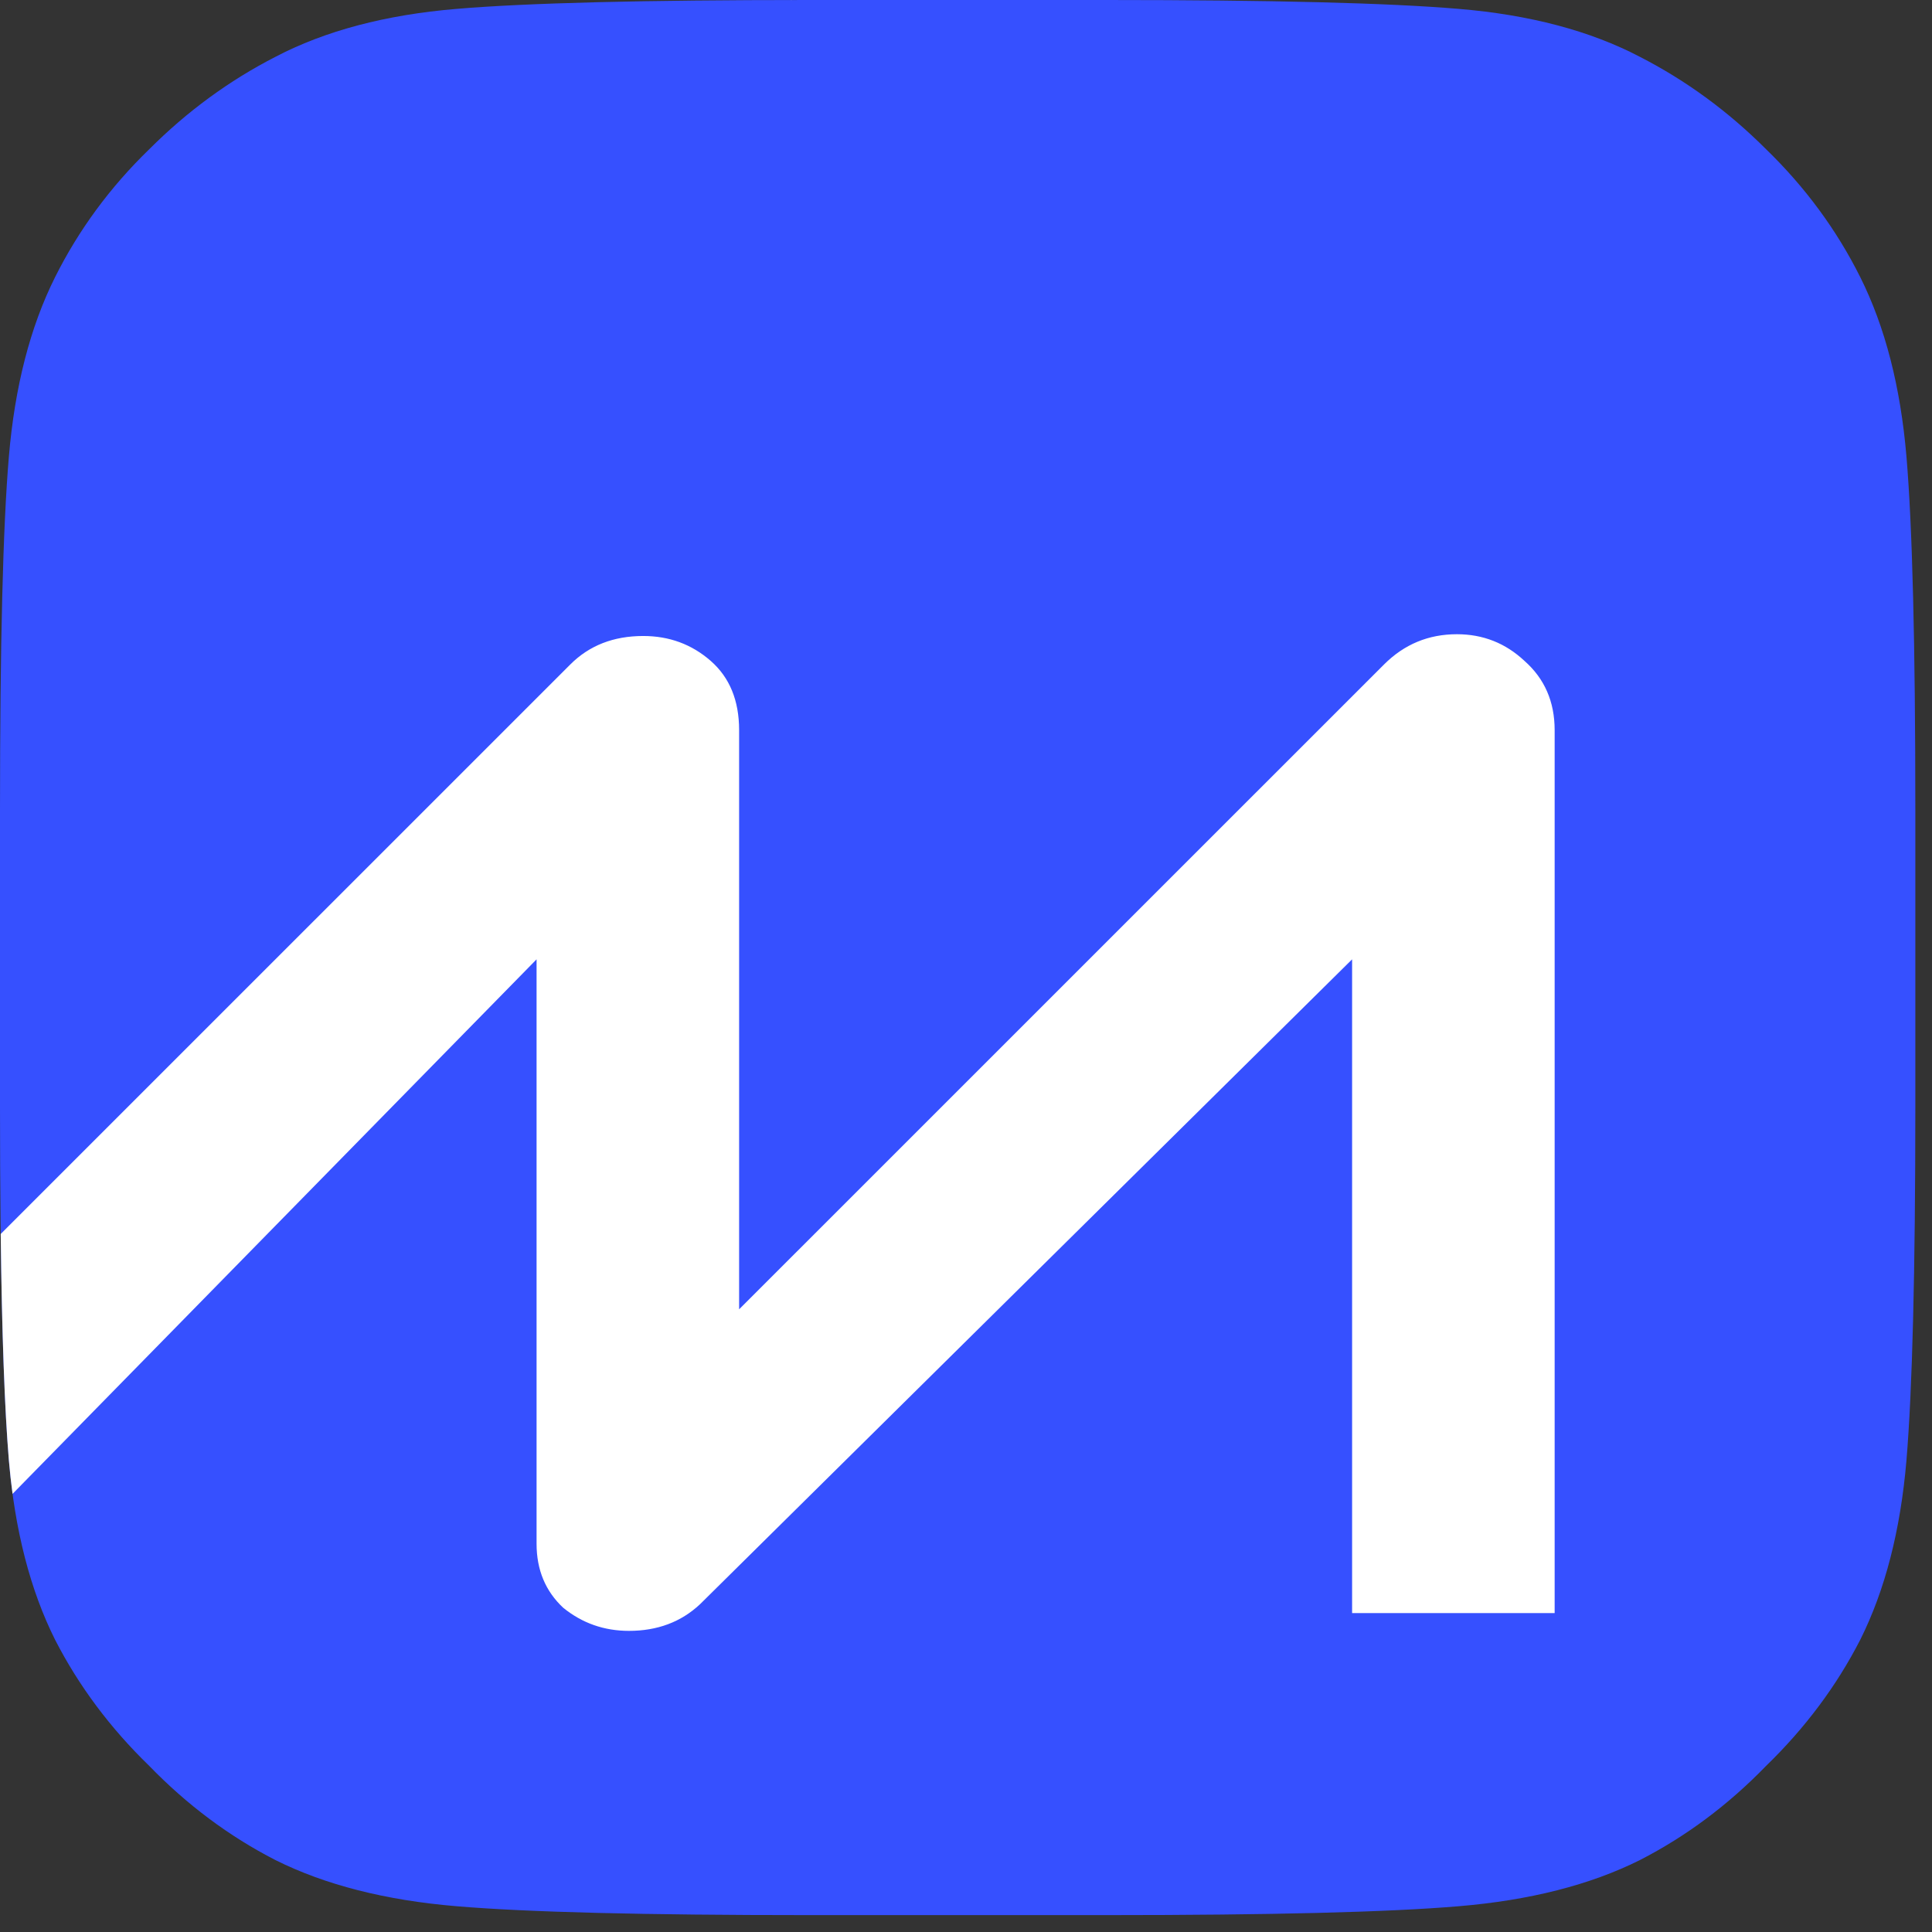 <svg width="136" height="136" viewBox="0 0 136 136" fill="none" xmlns="http://www.w3.org/2000/svg">
<rect x="0" y="0" width="136" height="136" fill="#333333" stroke="none"/>
<path d="M56.908 134.811H77.919C89.509 134.811 97.764 134.603 102.684 134.186C107.686 133.769 111.939 132.685 115.441 130.935C118.692 129.267 121.653 127.058 124.321 124.307C127.072 121.638 129.282 118.679 130.95 115.427C132.7 111.926 133.785 107.716 134.202 102.797C134.619 97.794 134.827 89.499 134.827 77.91V57.026C134.827 45.354 134.619 37.058 134.202 32.139C133.785 27.221 132.7 23.011 130.95 19.509C129.282 16.174 127.072 13.173 124.321 10.505C121.653 7.837 118.692 5.669 115.441 4.002C111.939 2.168 107.686 1.042 102.684 0.625C97.764 0.208 89.509 0 77.919 0H56.908C45.318 0 37.063 0.208 32.143 0.625C27.14 1.042 22.888 2.168 19.386 4.002C16.134 5.669 13.174 7.837 10.506 10.505C7.754 13.173 5.545 16.174 3.877 19.509C2.126 23.011 1.042 27.221 0.625 32.139C0.208 37.058 0 45.354 0 57.026V77.91C0 89.499 0.208 97.794 0.625 102.797C1.042 107.716 2.126 111.926 3.877 115.427C5.545 118.679 7.754 121.638 10.506 124.307C13.174 127.058 16.134 129.267 19.386 130.935C22.888 132.685 27.14 133.769 32.143 134.186C37.063 134.603 45.318 134.811 56.908 134.811Z" fill="#3650FF"/>
<path d="M57.032 0H56.907C55.962 0 55.039 0.001 54.139 0.004C55.12 0.001 56.087 0 57.032 0Z" fill="white"/>
<path d="M0.049 86.865L40.148 46.771C41.482 45.437 43.191 44.77 45.276 44.77C47.11 44.77 48.694 45.354 50.028 46.521C51.362 47.688 52.029 49.314 52.029 51.398V92.167L97.43 46.771C98.848 45.354 100.557 44.645 102.558 44.645C104.393 44.645 105.977 45.271 107.311 46.521C108.729 47.771 109.437 49.397 109.437 51.398V113.552H95.179V67.531L49.278 112.926C47.944 114.177 46.276 114.802 44.275 114.802C42.524 114.802 40.981 114.26 39.647 113.176C38.397 112.009 37.771 110.508 37.771 108.674V67.531L0.884 105.158C0.78 104.39 0.694 103.603 0.625 102.797C0.325 99.194 0.133 93.884 0.049 86.865Z" fill="white"/>
</svg>
